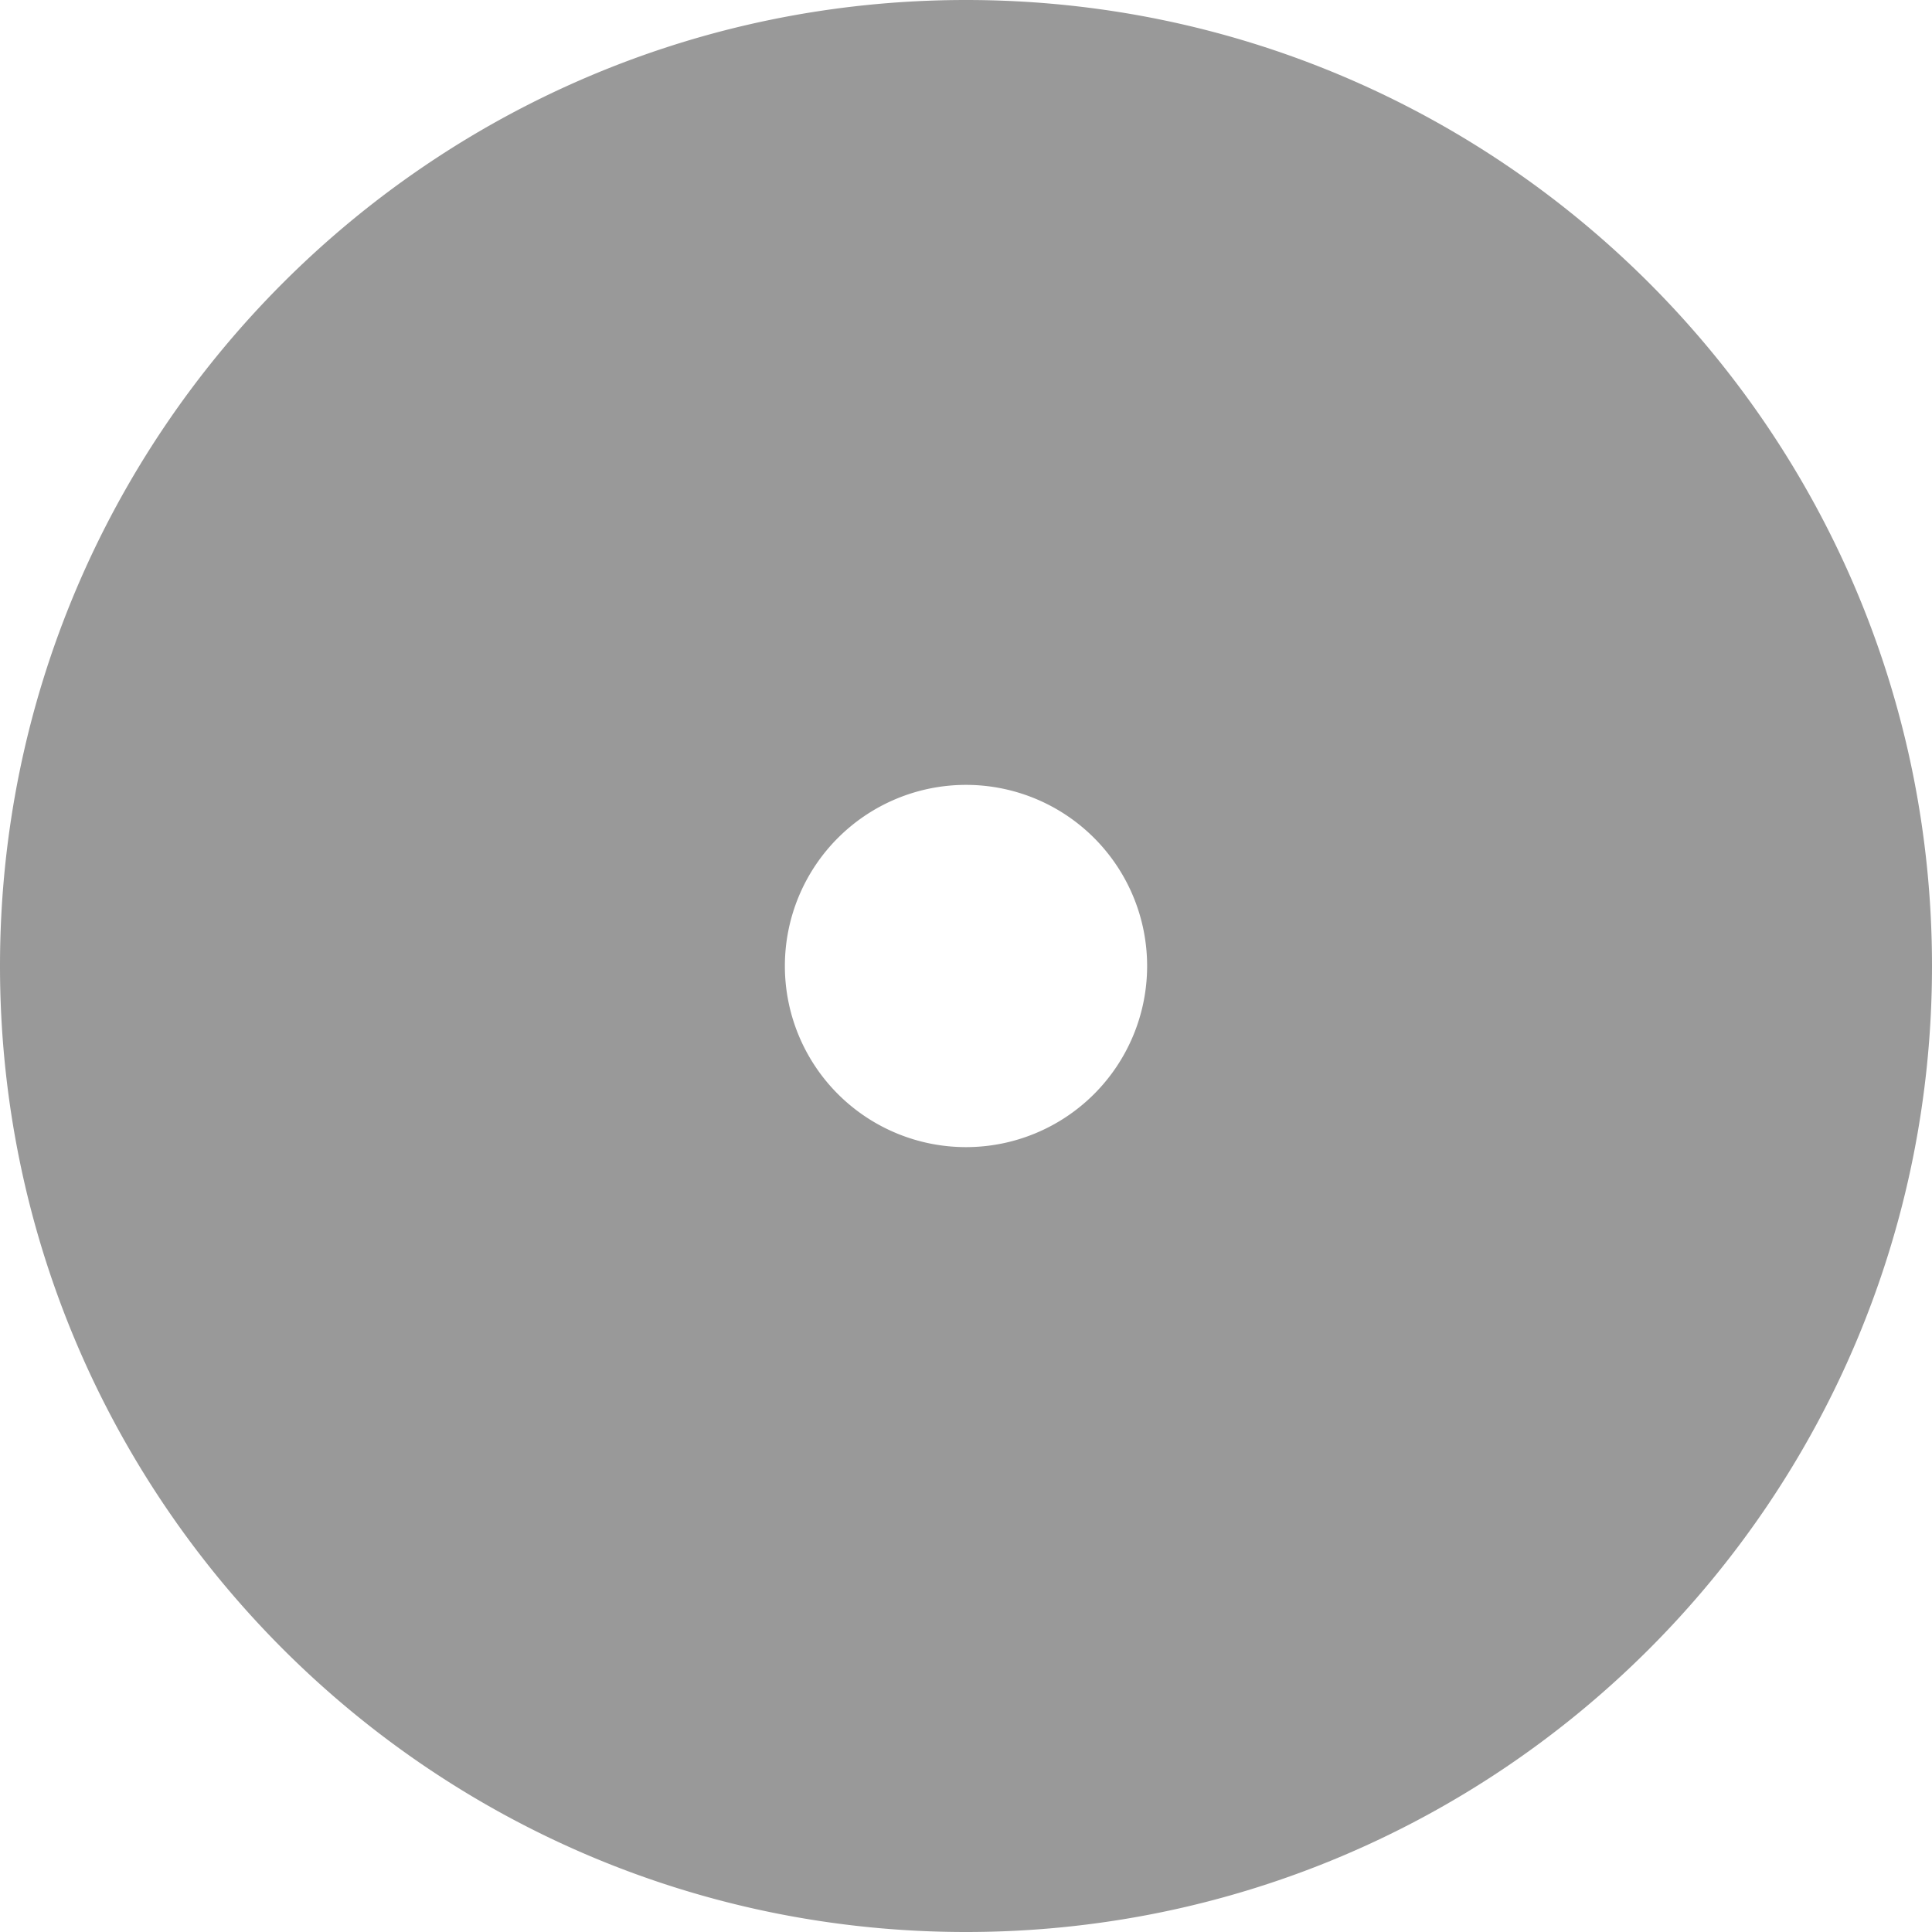 <svg xmlns="http://www.w3.org/2000/svg" viewBox="0 0 864 864">
  <path d="M432 0C193.41 0 0 193.41 0 432s193.41 432 432 432 432-193.41 432-432S670.59 0 432 0zm0 513a81 81 0 1 1 0-162 81 81 0 0 1 0 162z" fill="#999"/>
</svg>
